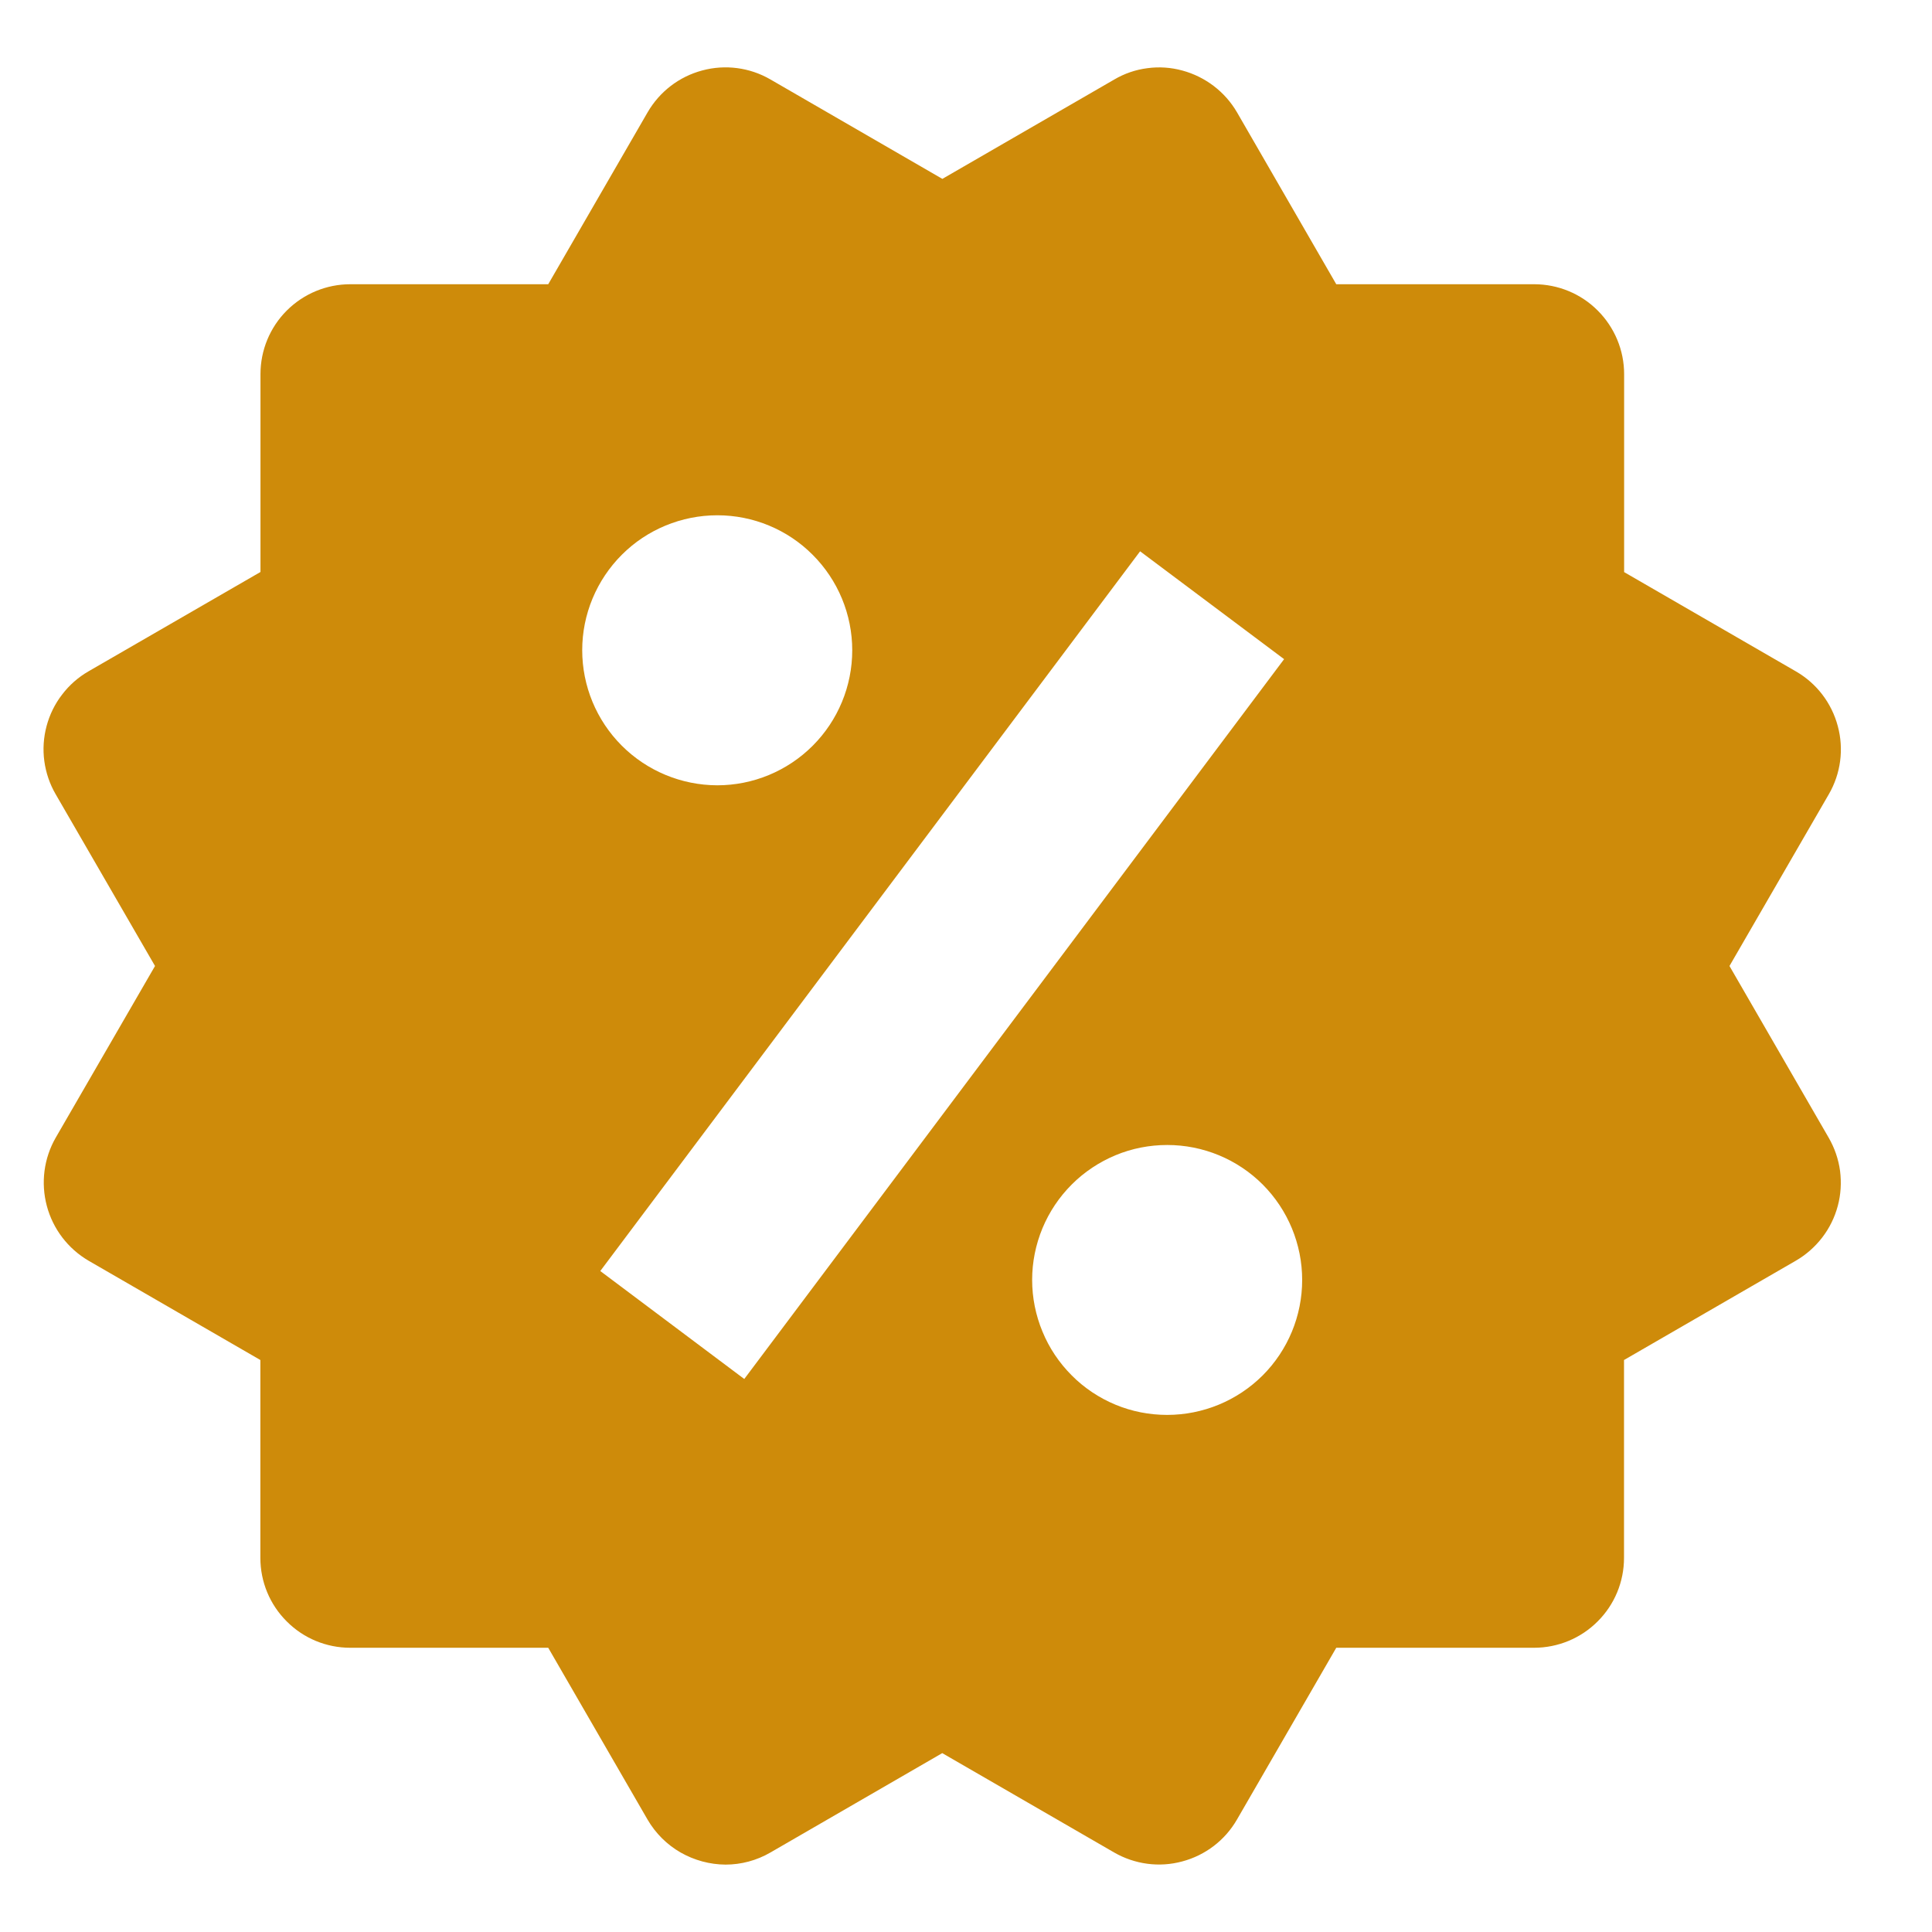<svg xmlns="http://www.w3.org/2000/svg" width="17" height="17" viewBox="0 0 17 17" fill="none"><path d="M15.218 8.5L16.092 6.989C16.197 6.808 16.226 6.592 16.171 6.389C16.117 6.186 15.985 6.013 15.803 5.908L14.291 5.034V3.292C14.291 3.082 14.207 2.881 14.059 2.733C13.911 2.584 13.709 2.501 13.499 2.501H11.758L10.885 0.989C10.78 0.808 10.607 0.676 10.405 0.621C10.304 0.593 10.199 0.586 10.096 0.6C9.993 0.613 9.894 0.647 9.804 0.7L8.292 1.574L6.779 0.699C6.598 0.594 6.382 0.565 6.179 0.62C5.976 0.674 5.803 0.807 5.698 0.989L4.824 2.501H3.083C2.873 2.501 2.672 2.584 2.523 2.733C2.375 2.881 2.292 3.082 2.292 3.292V5.033L0.779 5.907C0.689 5.959 0.61 6.028 0.547 6.111C0.483 6.193 0.437 6.288 0.41 6.388C0.383 6.489 0.376 6.594 0.39 6.697C0.404 6.8 0.438 6.9 0.49 6.989L1.364 8.5L0.49 10.011C0.386 10.192 0.358 10.408 0.412 10.611C0.466 10.814 0.598 10.987 0.779 11.093L2.291 11.967V13.708C2.291 13.918 2.374 14.119 2.523 14.267C2.671 14.416 2.872 14.499 3.082 14.499H4.824L5.698 16.011C5.768 16.131 5.868 16.231 5.988 16.3C6.109 16.369 6.245 16.406 6.384 16.407C6.521 16.407 6.658 16.371 6.78 16.3L8.291 15.426L9.803 16.3C9.985 16.405 10.201 16.434 10.403 16.379C10.606 16.325 10.779 16.193 10.884 16.011L11.758 14.499H13.498C13.708 14.499 13.91 14.416 14.058 14.267C14.207 14.119 14.29 13.918 14.29 13.708V11.967L15.802 11.093C15.892 11.041 15.971 10.971 16.034 10.889C16.098 10.806 16.144 10.712 16.171 10.611C16.198 10.511 16.204 10.406 16.191 10.303C16.177 10.2 16.143 10.101 16.091 10.011L15.218 8.5ZM6.312 4.534C6.627 4.534 6.929 4.659 7.151 4.882C7.374 5.105 7.499 5.407 7.499 5.722C7.499 6.037 7.374 6.339 7.151 6.562C6.928 6.785 6.626 6.91 6.311 6.91C5.996 6.909 5.694 6.784 5.471 6.561C5.248 6.338 5.123 6.036 5.123 5.721C5.123 5.406 5.249 5.104 5.472 4.881C5.694 4.659 5.997 4.534 6.312 4.534ZM6.549 12.134L5.282 11.184L10.032 4.851L11.299 5.8L6.549 12.134ZM10.27 12.45C10.114 12.45 9.959 12.42 9.815 12.36C9.671 12.3 9.54 12.213 9.43 12.102C9.32 11.992 9.232 11.861 9.173 11.717C9.113 11.573 9.082 11.418 9.082 11.262C9.082 11.106 9.113 10.952 9.173 10.807C9.233 10.663 9.32 10.533 9.431 10.422C9.541 10.312 9.672 10.225 9.816 10.165C9.96 10.105 10.115 10.075 10.271 10.075C10.586 10.075 10.888 10.2 11.111 10.423C11.333 10.646 11.458 10.948 11.458 11.263C11.458 11.578 11.333 11.88 11.11 12.103C10.887 12.325 10.585 12.45 10.27 12.45Z" fill="#CE8B0A"></path></svg>